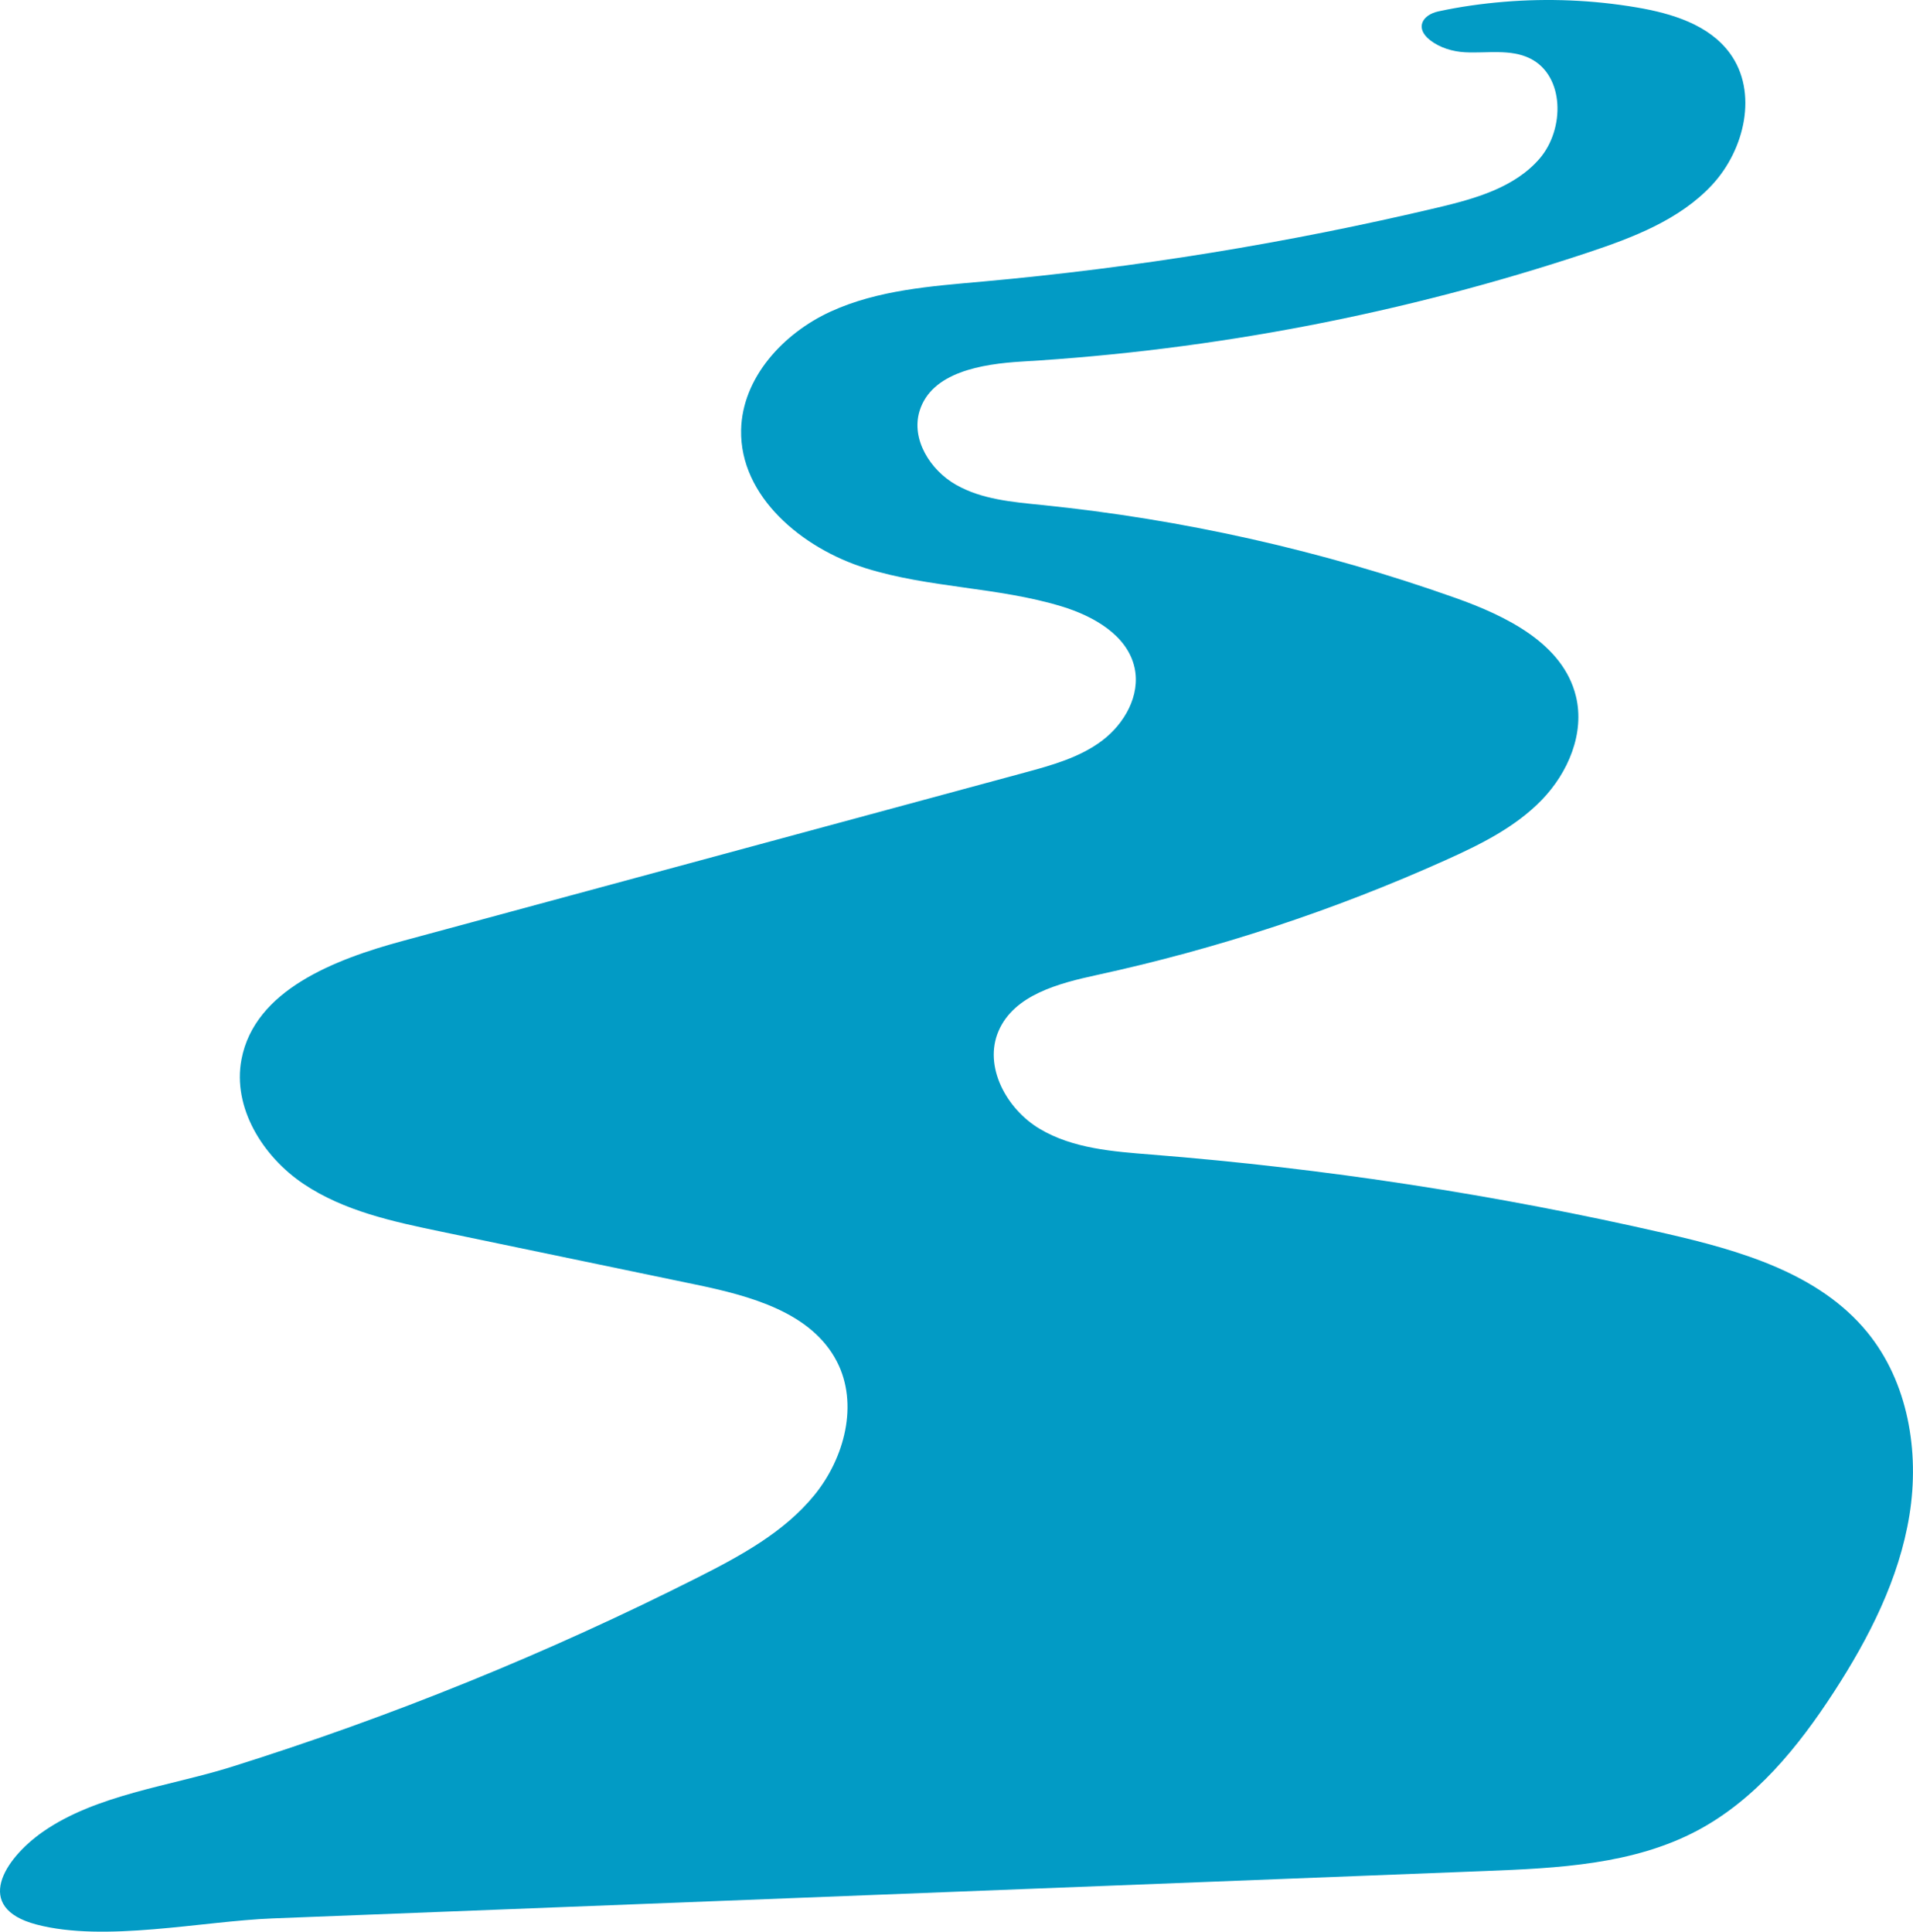 <?xml version="1.0" encoding="UTF-8" standalone="no"?><svg xmlns="http://www.w3.org/2000/svg" xmlns:xlink="http://www.w3.org/1999/xlink" fill="#000000" height="1472.4" preserveAspectRatio="xMidYMid meet" version="1" viewBox="0.0 0.0 1458.1 1472.4" width="1458.1" zoomAndPan="magnify"><defs><clipPath id="a"><path d="M 0 0 L 1458.078 0 L 1458.078 1472.441 L 0 1472.441 Z M 0 0"/></clipPath></defs><g><g clip-path="url(#a)" id="change1_1"><path d="M 531.969 1202.359 C 564.527 1185.91 597.605 1167.98 620.672 1139.719 C 643.738 1111.461 654.617 1070.219 637.867 1037.82 C 618.453 1000.262 571.762 987.805 530.363 979.195 C 465.691 965.742 401.016 952.293 336.34 938.84 C 299.754 931.23 262.129 923.195 231.148 902.301 C 200.168 881.402 177.09 844.234 184.062 807.523 C 194.105 754.645 255.18 731.25 307.137 717.188 C 465.055 674.441 622.977 631.695 780.898 588.949 C 801.566 583.355 822.785 577.496 839.91 564.645 C 857.035 551.789 869.324 530.117 864.824 509.188 C 859.461 484.23 833.5 469.629 809.078 462.199 C 760.512 447.441 708.223 448.262 659.777 433.102 C 611.336 417.941 563.824 378.469 564.883 327.719 C 565.715 288.02 596.871 254.16 632.949 237.578 C 669.031 221.012 709.645 218.16 749.188 214.602 C 865.746 204.102 981.559 185.281 1095.441 158.309 C 1124.051 151.531 1154.441 143.109 1173.578 120.789 C 1192.719 98.469 1192.66 57.75 1166.352 44.621 C 1151.309 37.109 1133.422 40.719 1116.641 39.84 C 1107.301 39.359 1097.469 36.422 1090.031 30.621 C 1078.32 21.5 1083.93 11.371 1096.391 8.672 C 1112.781 5.129 1129.469 2.789 1146.18 1.398 C 1180.012 -1.41 1214.191 0 1247.66 5.691 C 1274.352 10.23 1302.68 18.828 1318.621 40.719 C 1340.102 70.219 1329.898 114.02 1305.09 140.789 C 1280.289 167.559 1244.648 181.09 1210.031 192.609 C 1070.801 238.91 925.5 266.891 779.035 275.59 C 748.164 277.422 709.891 283.75 700.879 313.328 C 694.297 334.93 709.027 358.352 728.652 369.52 C 748.277 380.691 771.609 382.648 794.074 384.93 C 901.398 395.809 1007.41 419.621 1109.078 455.68 C 1148.07 469.5 1191.41 490.57 1201.191 530.773 C 1208.031 558.887 1195.281 588.953 1175.148 609.746 C 1155.031 630.535 1128.449 643.676 1102.059 655.547 C 1016.828 693.891 927.59 723.309 836.266 743.16 C 806.938 749.535 772.988 758.312 761.109 785.875 C 749.441 812.941 767.152 845.383 792.473 860.473 C 817.789 875.562 848.449 877.785 877.836 880.113 C 1009.609 890.559 1140.629 910.66 1269.469 940.203 C 1326.18 953.203 1386.398 970.461 1423.238 1015.488 C 1454.359 1053.531 1463.211 1106.391 1455.391 1154.922 C 1447.57 1203.449 1424.672 1248.309 1397.93 1289.559 C 1370.672 1331.629 1337.809 1372.012 1293.512 1395.469 C 1244.699 1421.328 1187.379 1424.031 1132.191 1426.191 C 884.961 1435.859 637.734 1445.52 390.508 1455.191 C 329.598 1457.57 268.688 1459.949 207.777 1462.328 C 153.883 1464.441 79.988 1480.719 27.746 1466.969 C -20.676 1454.23 3.086 1417.051 32.477 1396.449 C 73.125 1367.961 129.531 1361.52 176.176 1346.891 C 298.449 1308.531 417.586 1260.16 531.969 1202.359" fill="#029bc5"/></g></g></svg>